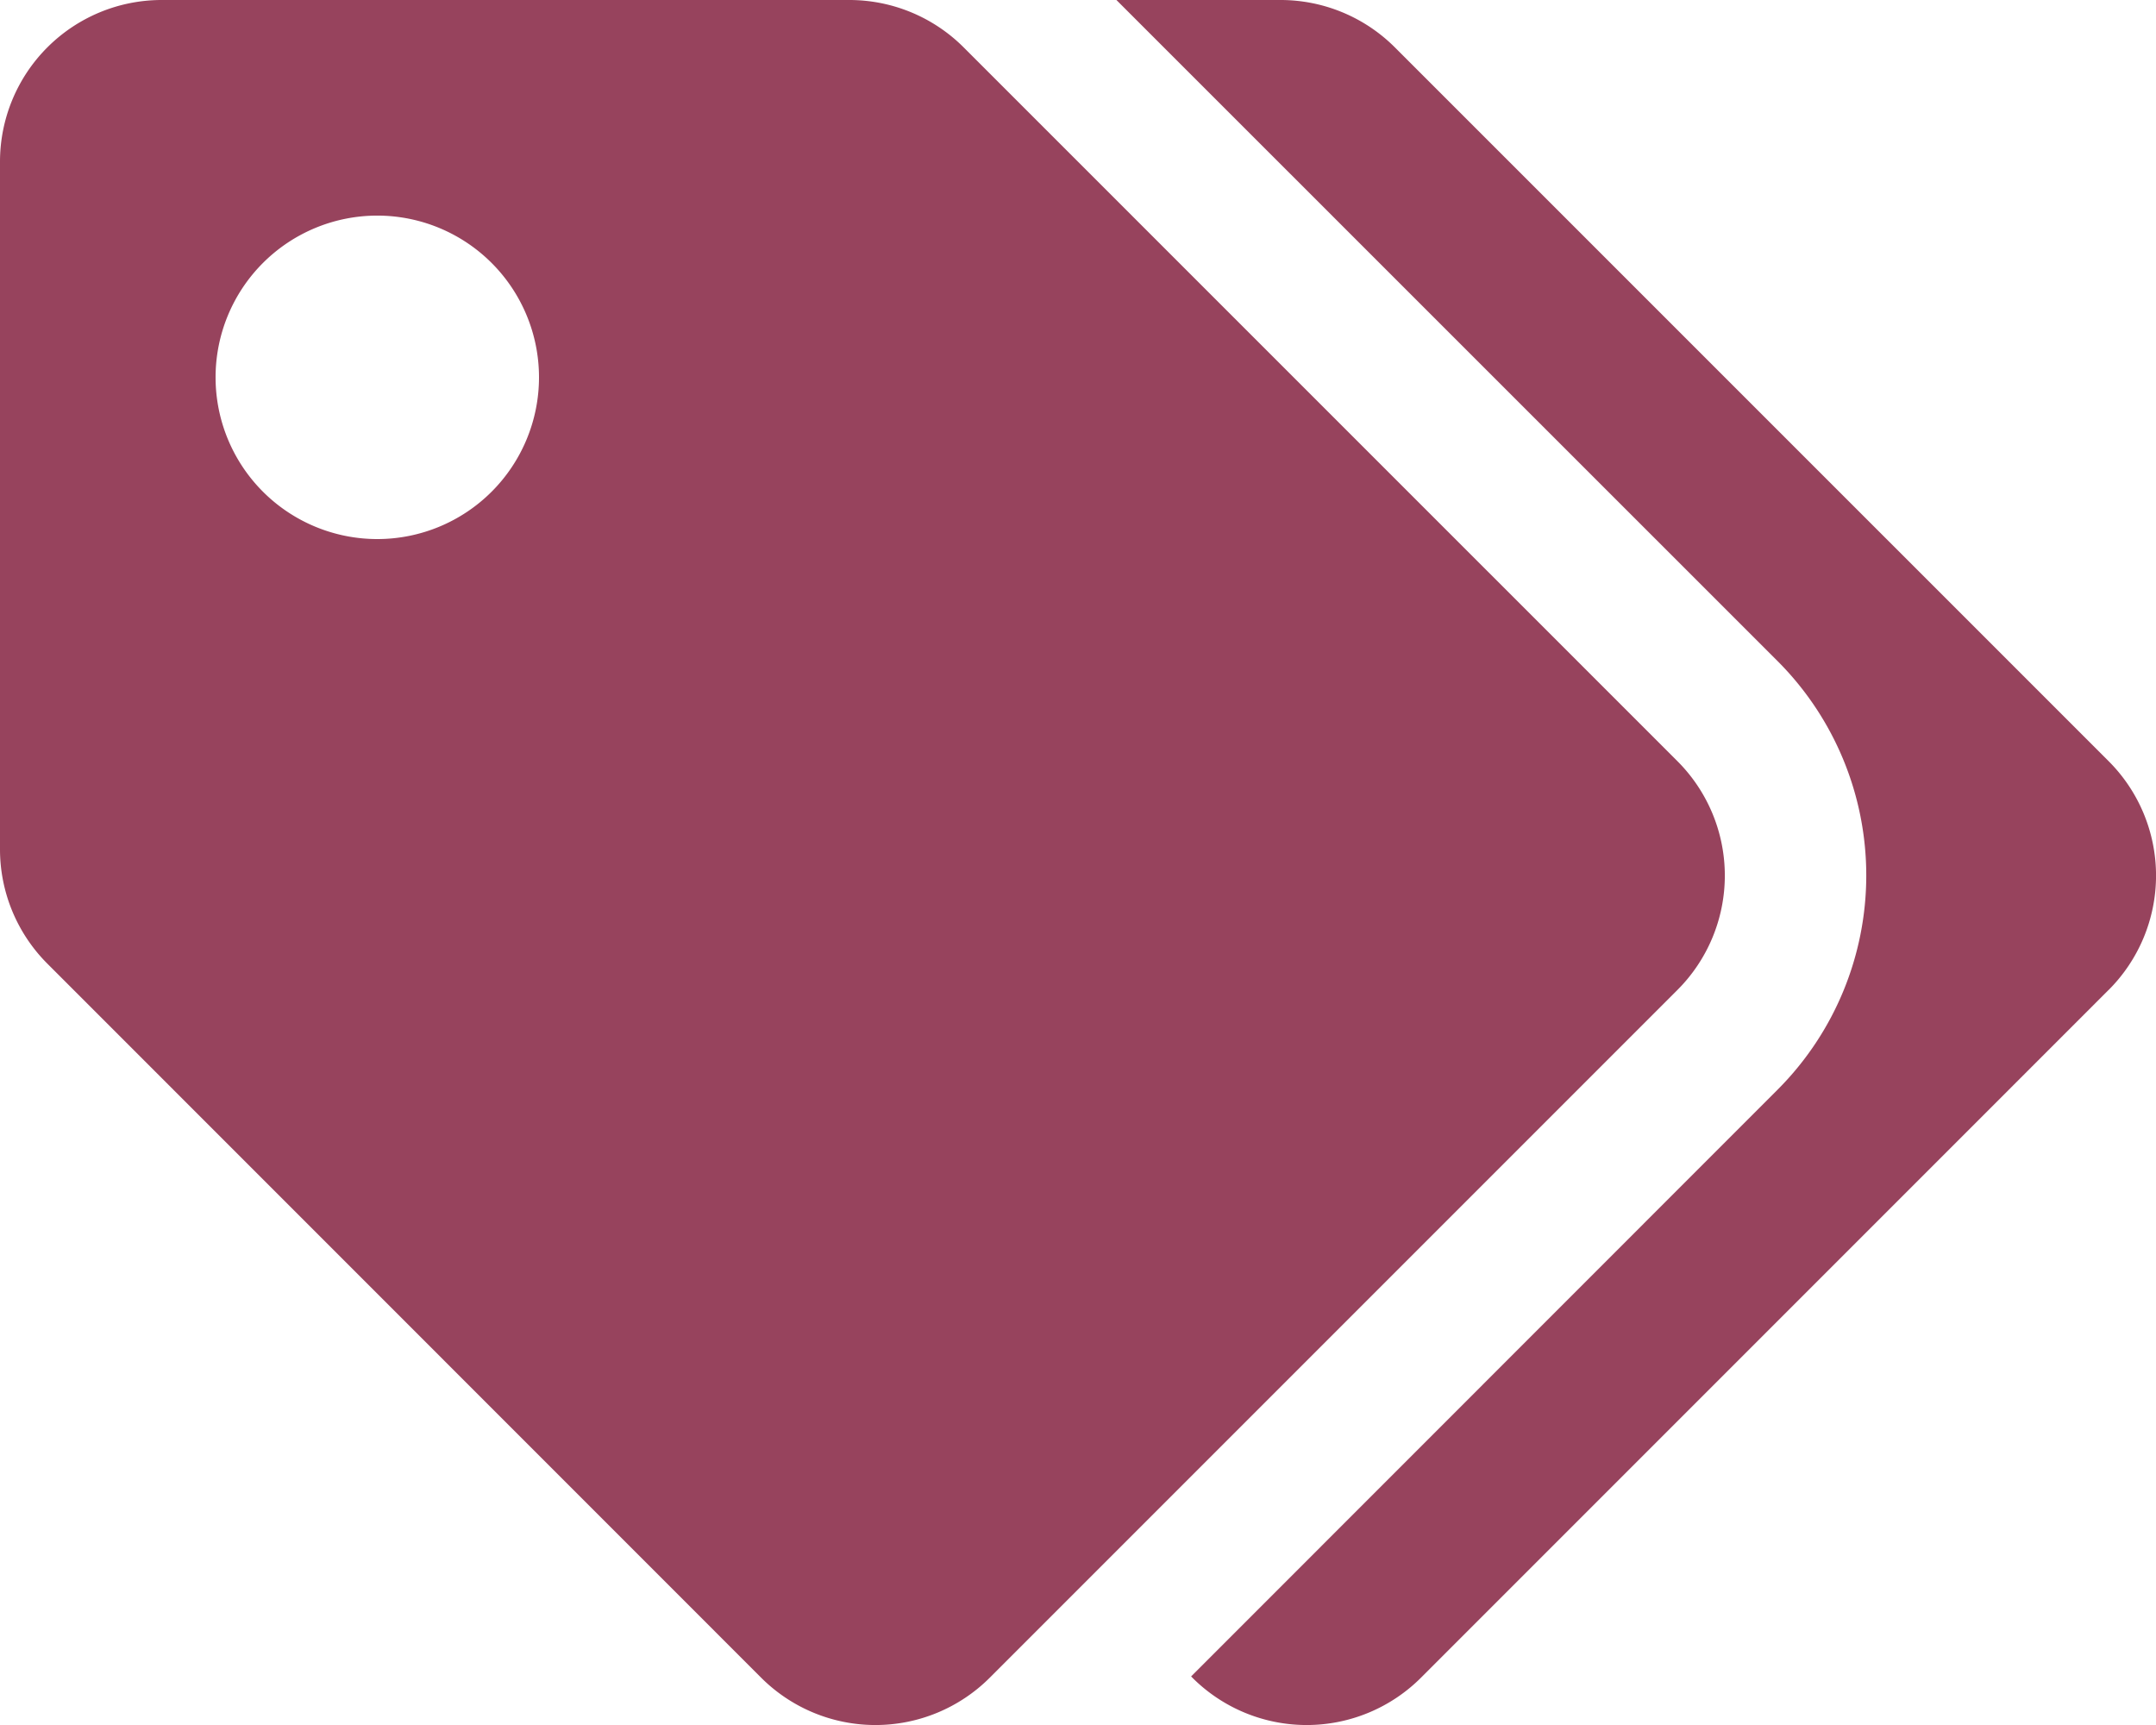 <svg xmlns="http://www.w3.org/2000/svg" viewBox="0 0 42.144 33.715">
  <defs>
    <style>
      .cls-1 {
        fill: #97435d;
      }
    </style>
  </defs>
  <path id="tags" class="cls-1" d="M32.79,14.878,18.837.926A3.161,3.161,0,0,0,16.6,0H3.161A3.161,3.161,0,0,0,0,3.161V16.6a3.161,3.161,0,0,0,.926,2.235L14.878,32.79a3.161,3.161,0,0,0,4.47,0L32.79,19.348a3.161,3.161,0,0,0,0-4.47ZM7.375,10.536a3.161,3.161,0,1,1,3.161-3.161A3.161,3.161,0,0,1,7.375,10.536Zm33.843,8.812L27.777,32.79a3.161,3.161,0,0,1-4.47,0l-.024-.024L34.745,21.3a5.927,5.927,0,0,0,0-8.381L21.823,0h3.208a3.161,3.161,0,0,1,2.235.926L41.219,14.878a3.161,3.161,0,0,1,0,4.47Z"/>
</svg>
